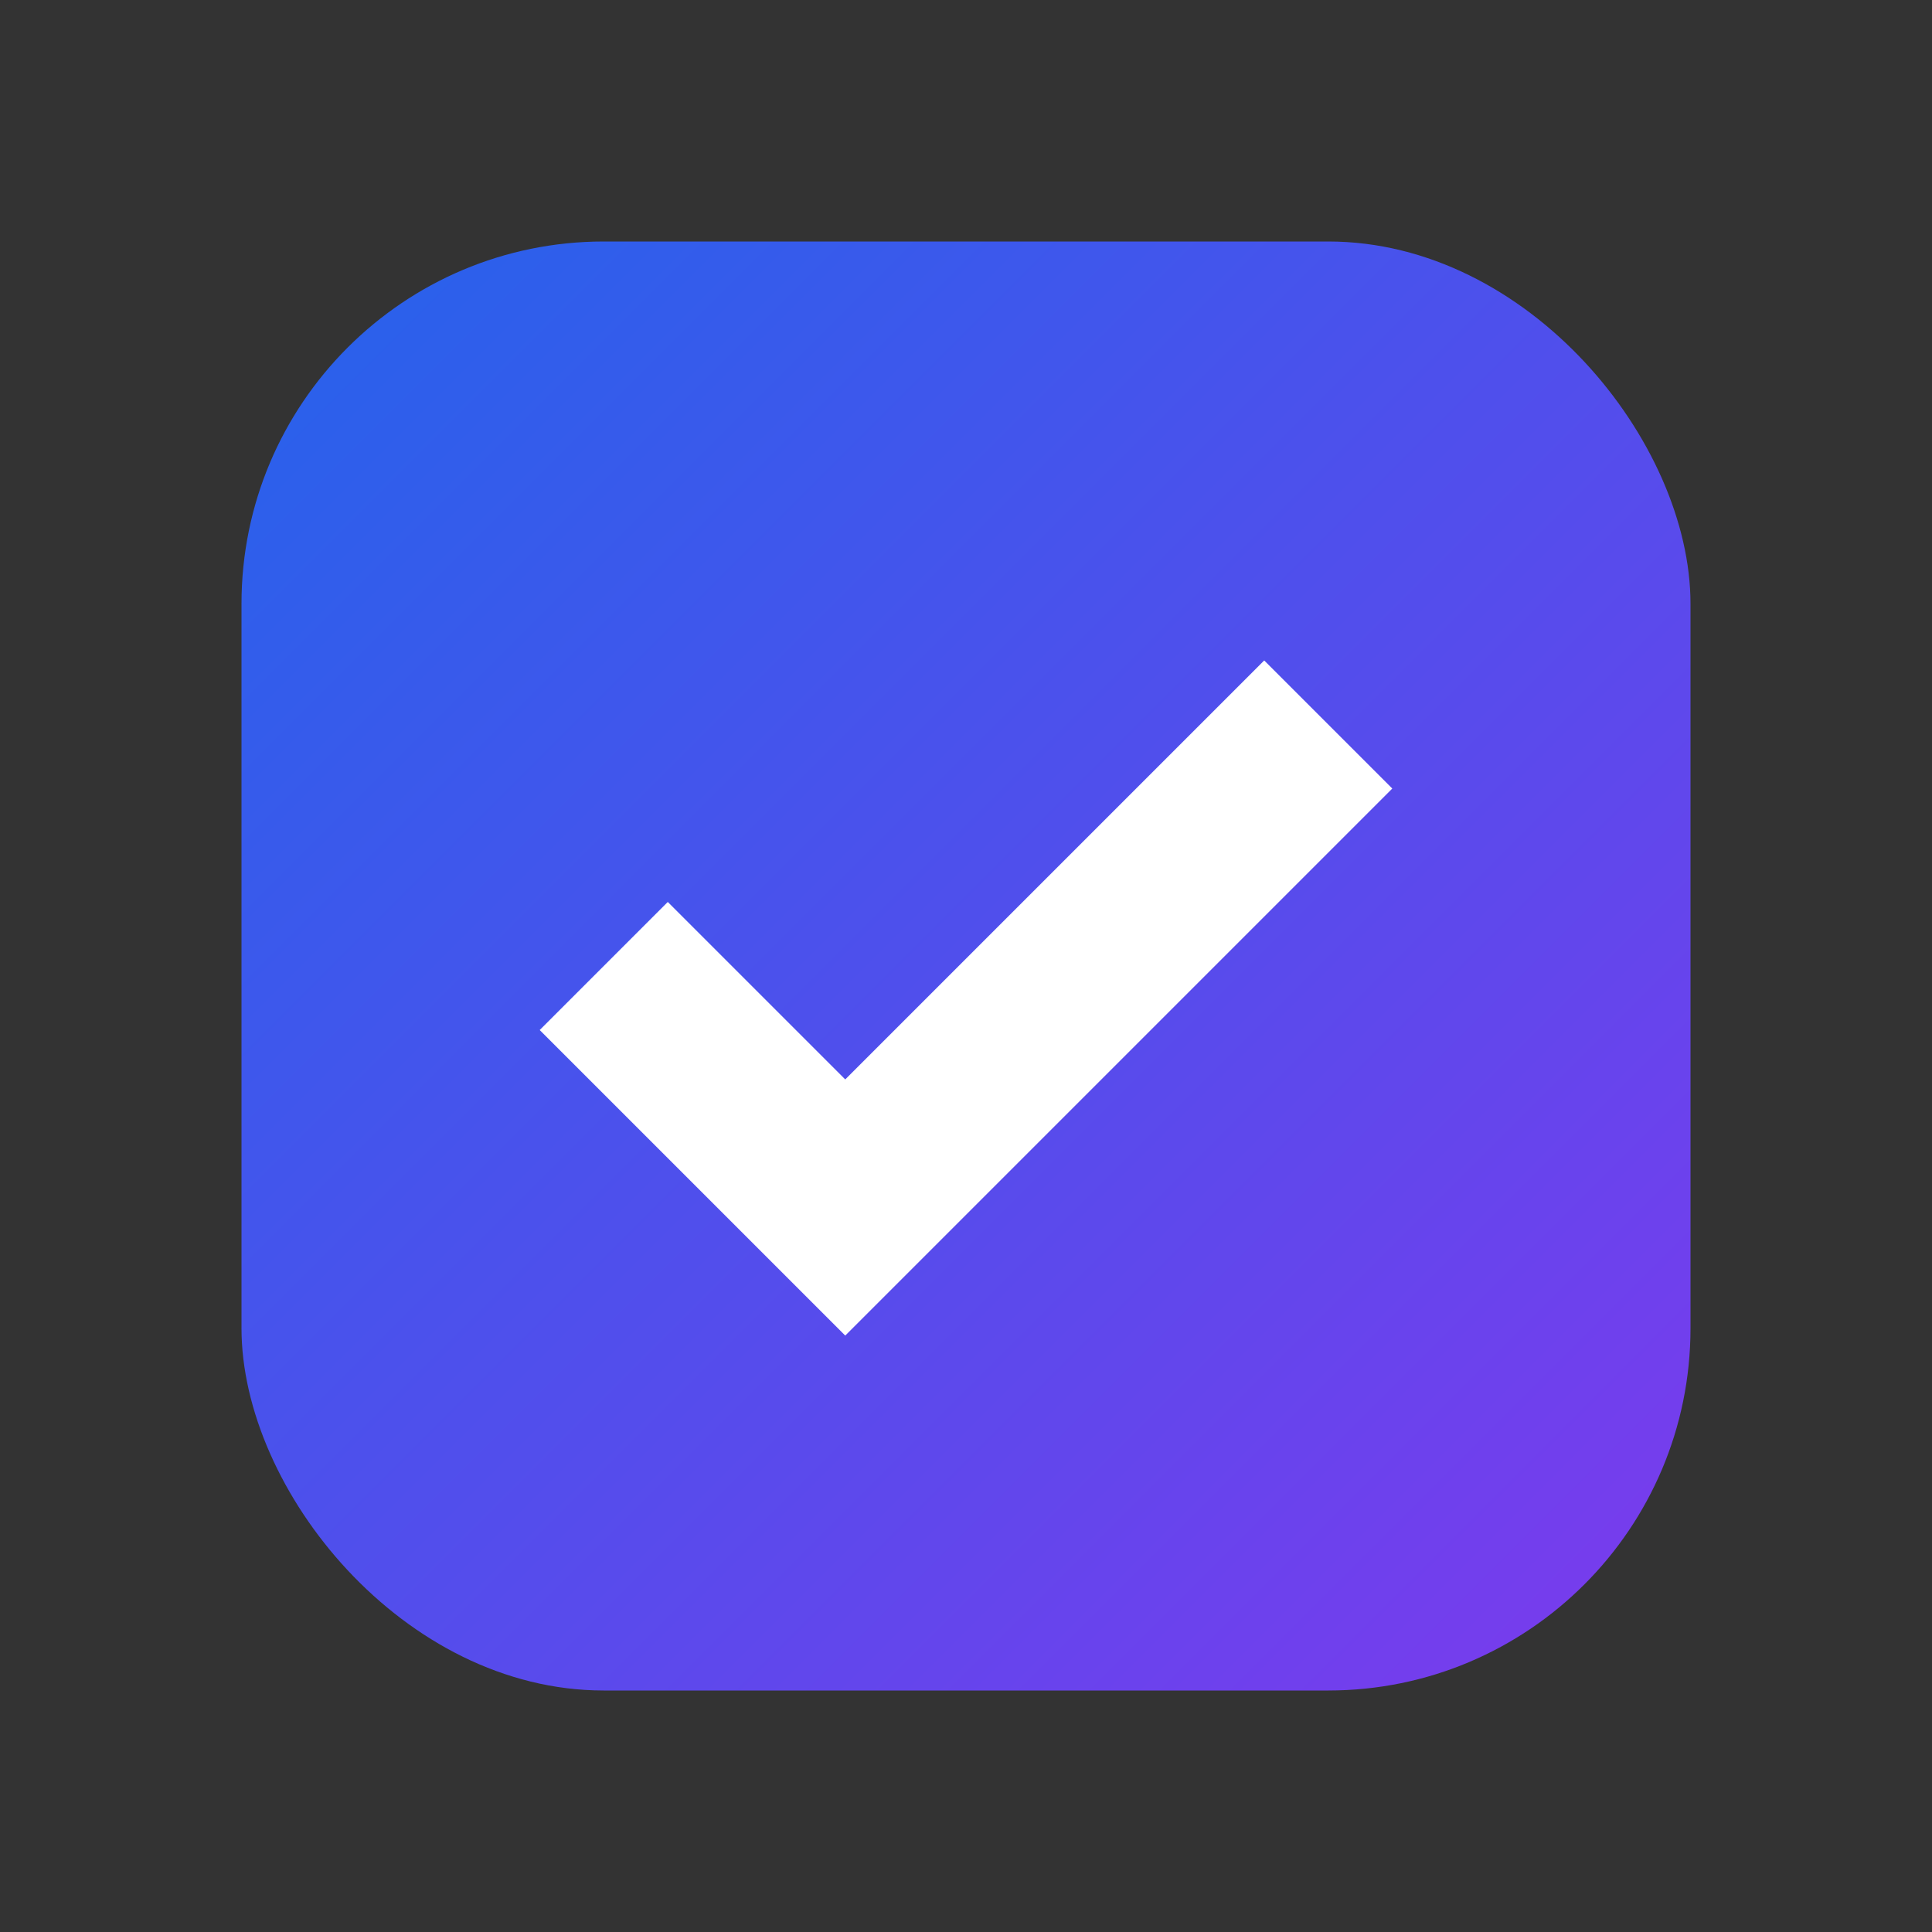 <svg xmlns="http://www.w3.org/2000/svg" viewBox="0 0 32 32">
  <rect x="0" y="0" width="32" height="32" fill="#333333" stroke="none"/>
  <defs>
    <linearGradient id="grad1" x1="0%" y1="0%" x2="100%" y2="100%">
      <stop offset="0%" style="stop-color:#2563eb"/>
      <stop offset="100%" style="stop-color:#7c3aed"/>
    </linearGradient>
  </defs>
  <rect x="4" y="4" width="24" height="24" rx="6" fill="url(#grad1)"/>
  <path d="M10 16L14 20L22 12" stroke="white" stroke-width="3" fill="none"/>
</svg>
